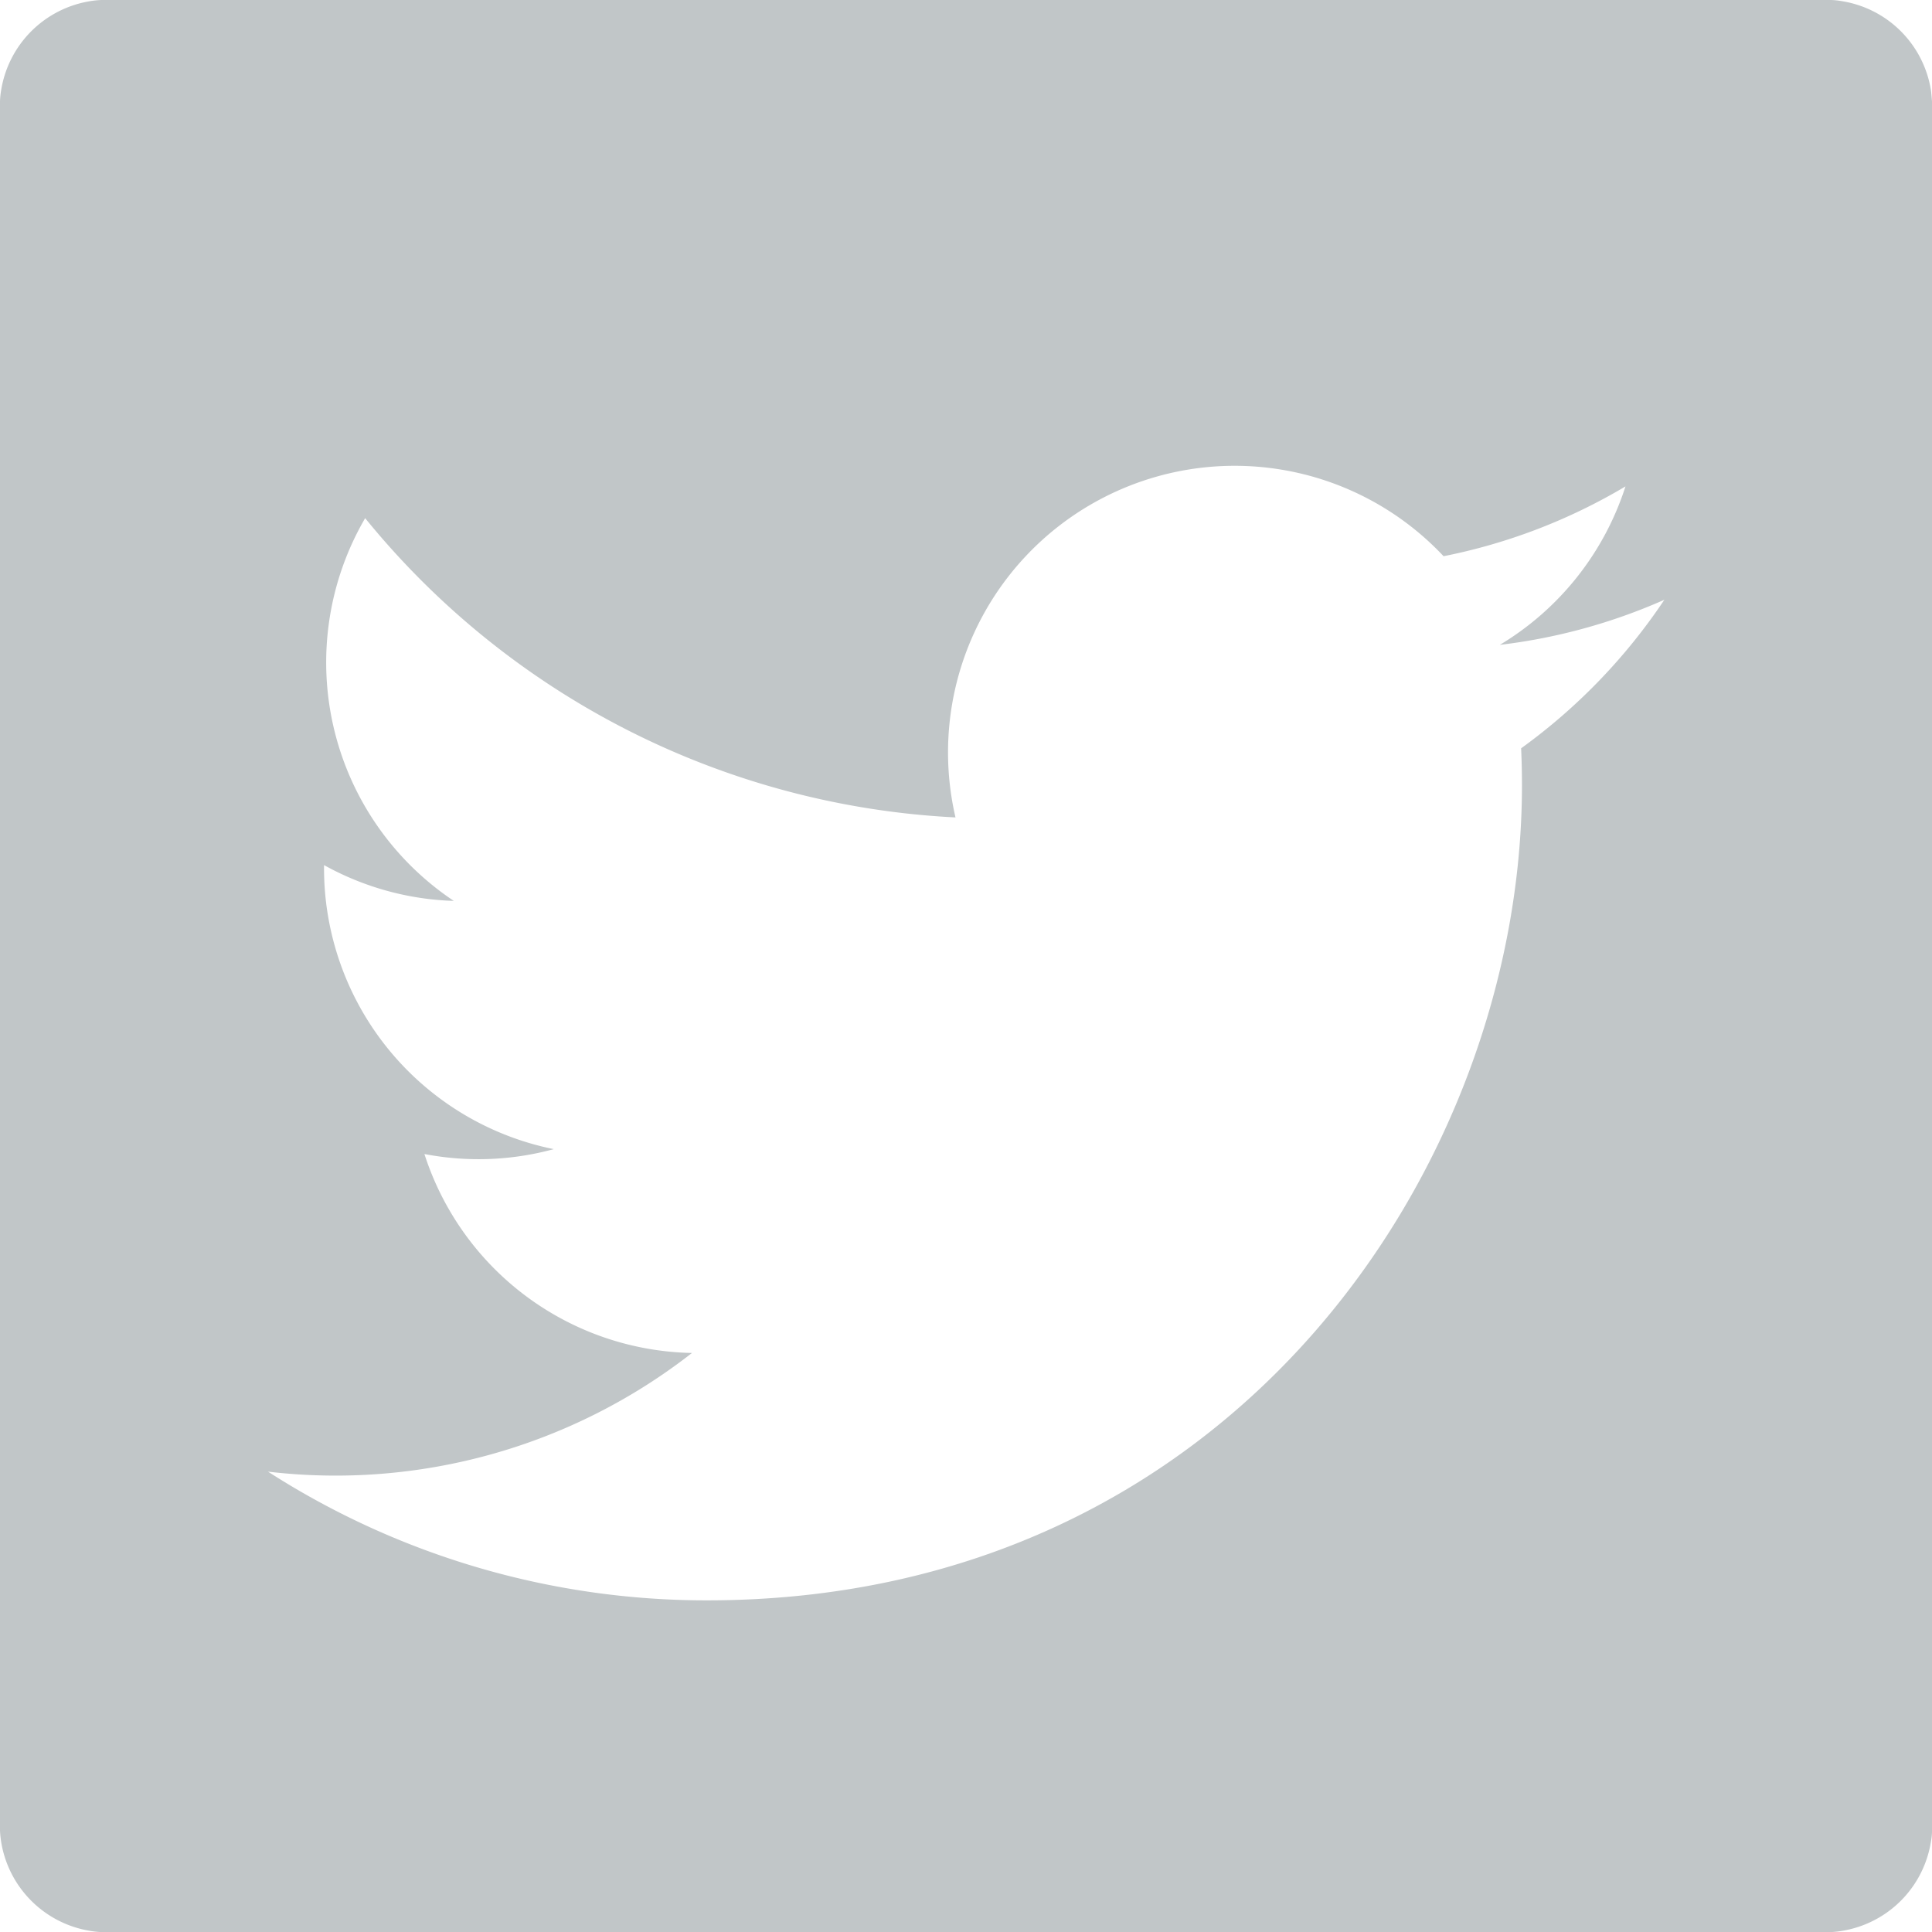<svg xmlns="http://www.w3.org/2000/svg" width="97.64mm" height="97.64mm" viewBox="0 0 276.77 276.77"><title>Twitter_icon</title><path d="M280,16.43A15.37,15.37,0,0,0,267.28,3.72a10,10,0,0,0-1.65-.17H17.92a12.56,12.56,0,0,0-1.64.17A15.39,15.39,0,0,0,3.56,16.44a11.12,11.12,0,0,0-.17,1.64V265.79a14.45,14.45,0,0,0,.17,1.64A15.4,15.4,0,0,0,16.3,280.16a11.62,11.62,0,0,0,1.39.16H265.86a12.2,12.2,0,0,0,1.4-.16A15.39,15.39,0,0,0,280,267.42a9.08,9.08,0,0,0,.16-1.4V18.08C280.11,17.5,280.08,17,280,16.43ZM221.3,110.75q.12,2.64.12,5.31c0,54.22-41.27,116.75-116.75,116.75a116.12,116.12,0,0,1-62.89-18.44,82.94,82.94,0,0,0,60.74-17,41.09,41.09,0,0,1-38.33-28.5,41,41,0,0,0,18.53-.7A41.05,41.05,0,0,1,49.81,128v-.52a40.87,40.87,0,0,0,18.59,5.13A41.06,41.06,0,0,1,55.7,77.78a116.47,116.47,0,0,0,84.57,42.87,41.06,41.06,0,0,1,69.92-37.42,82.21,82.21,0,0,0,26.06-10,41.15,41.15,0,0,1-18,22.7,82.12,82.12,0,0,0,23.57-6.46A83.39,83.39,0,0,1,221.3,110.75Z" transform="translate(-3.39 -3.55)" fill="#c1c6c8"/></svg>